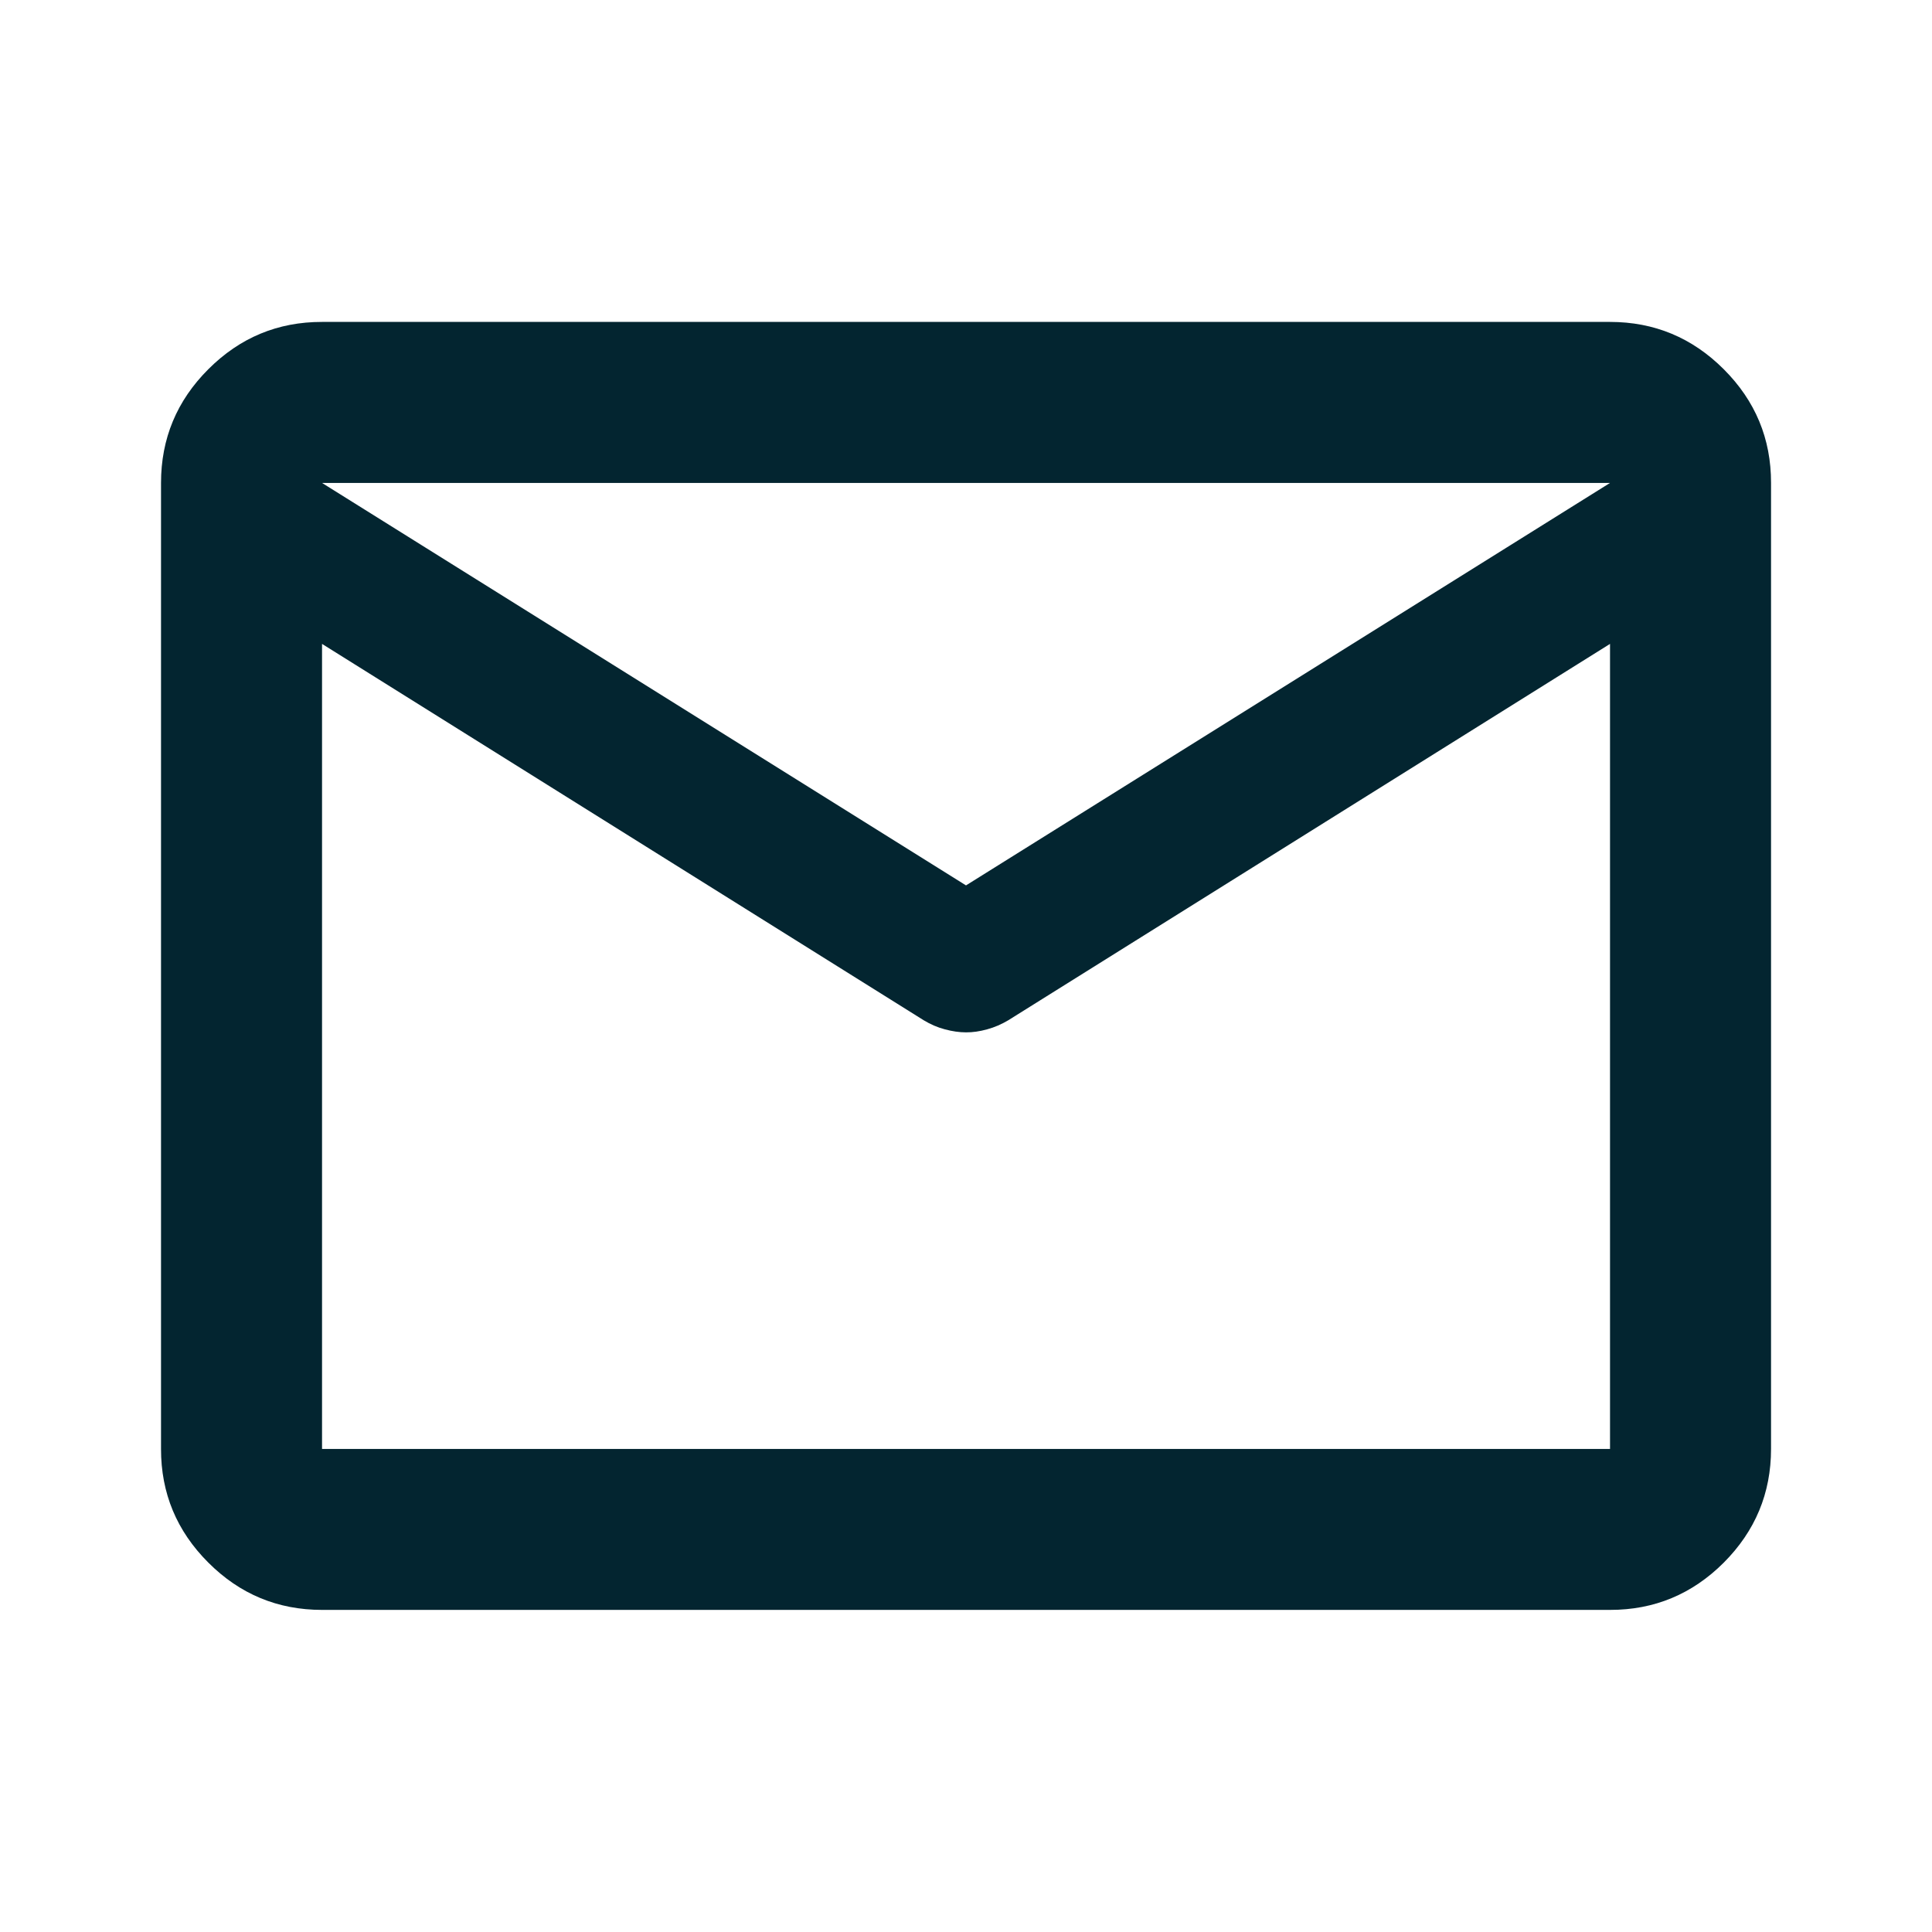 <svg width="32" height="32" viewBox="0 0 32 32" fill="none" xmlns="http://www.w3.org/2000/svg">
<path d="M5.334 26.665C4.6 26.665 3.972 26.404 3.45 25.881C2.927 25.359 2.666 24.731 2.667 23.999V7.999C2.667 7.265 2.928 6.637 3.451 6.115C3.974 5.592 4.601 5.331 5.334 5.332H26.667C27.4 5.332 28.028 5.593 28.551 6.116C29.074 6.639 29.335 7.266 29.334 7.999V23.999C29.334 24.732 29.072 25.36 28.55 25.883C28.027 26.405 27.399 26.666 26.667 26.665H5.334ZM26.667 10.665L16.7 16.899C16.589 16.965 16.472 17.016 16.35 17.049C16.227 17.083 16.111 17.1 16 17.099C15.889 17.099 15.772 17.082 15.65 17.049C15.527 17.017 15.411 16.966 15.3 16.899L5.334 10.665V23.999H26.667V10.665ZM16 14.665L26.667 7.999H5.334L16 14.665ZM5.334 10.999V9.032V9.065V9.049V10.999Z" fill="#032530"/>
</svg>
